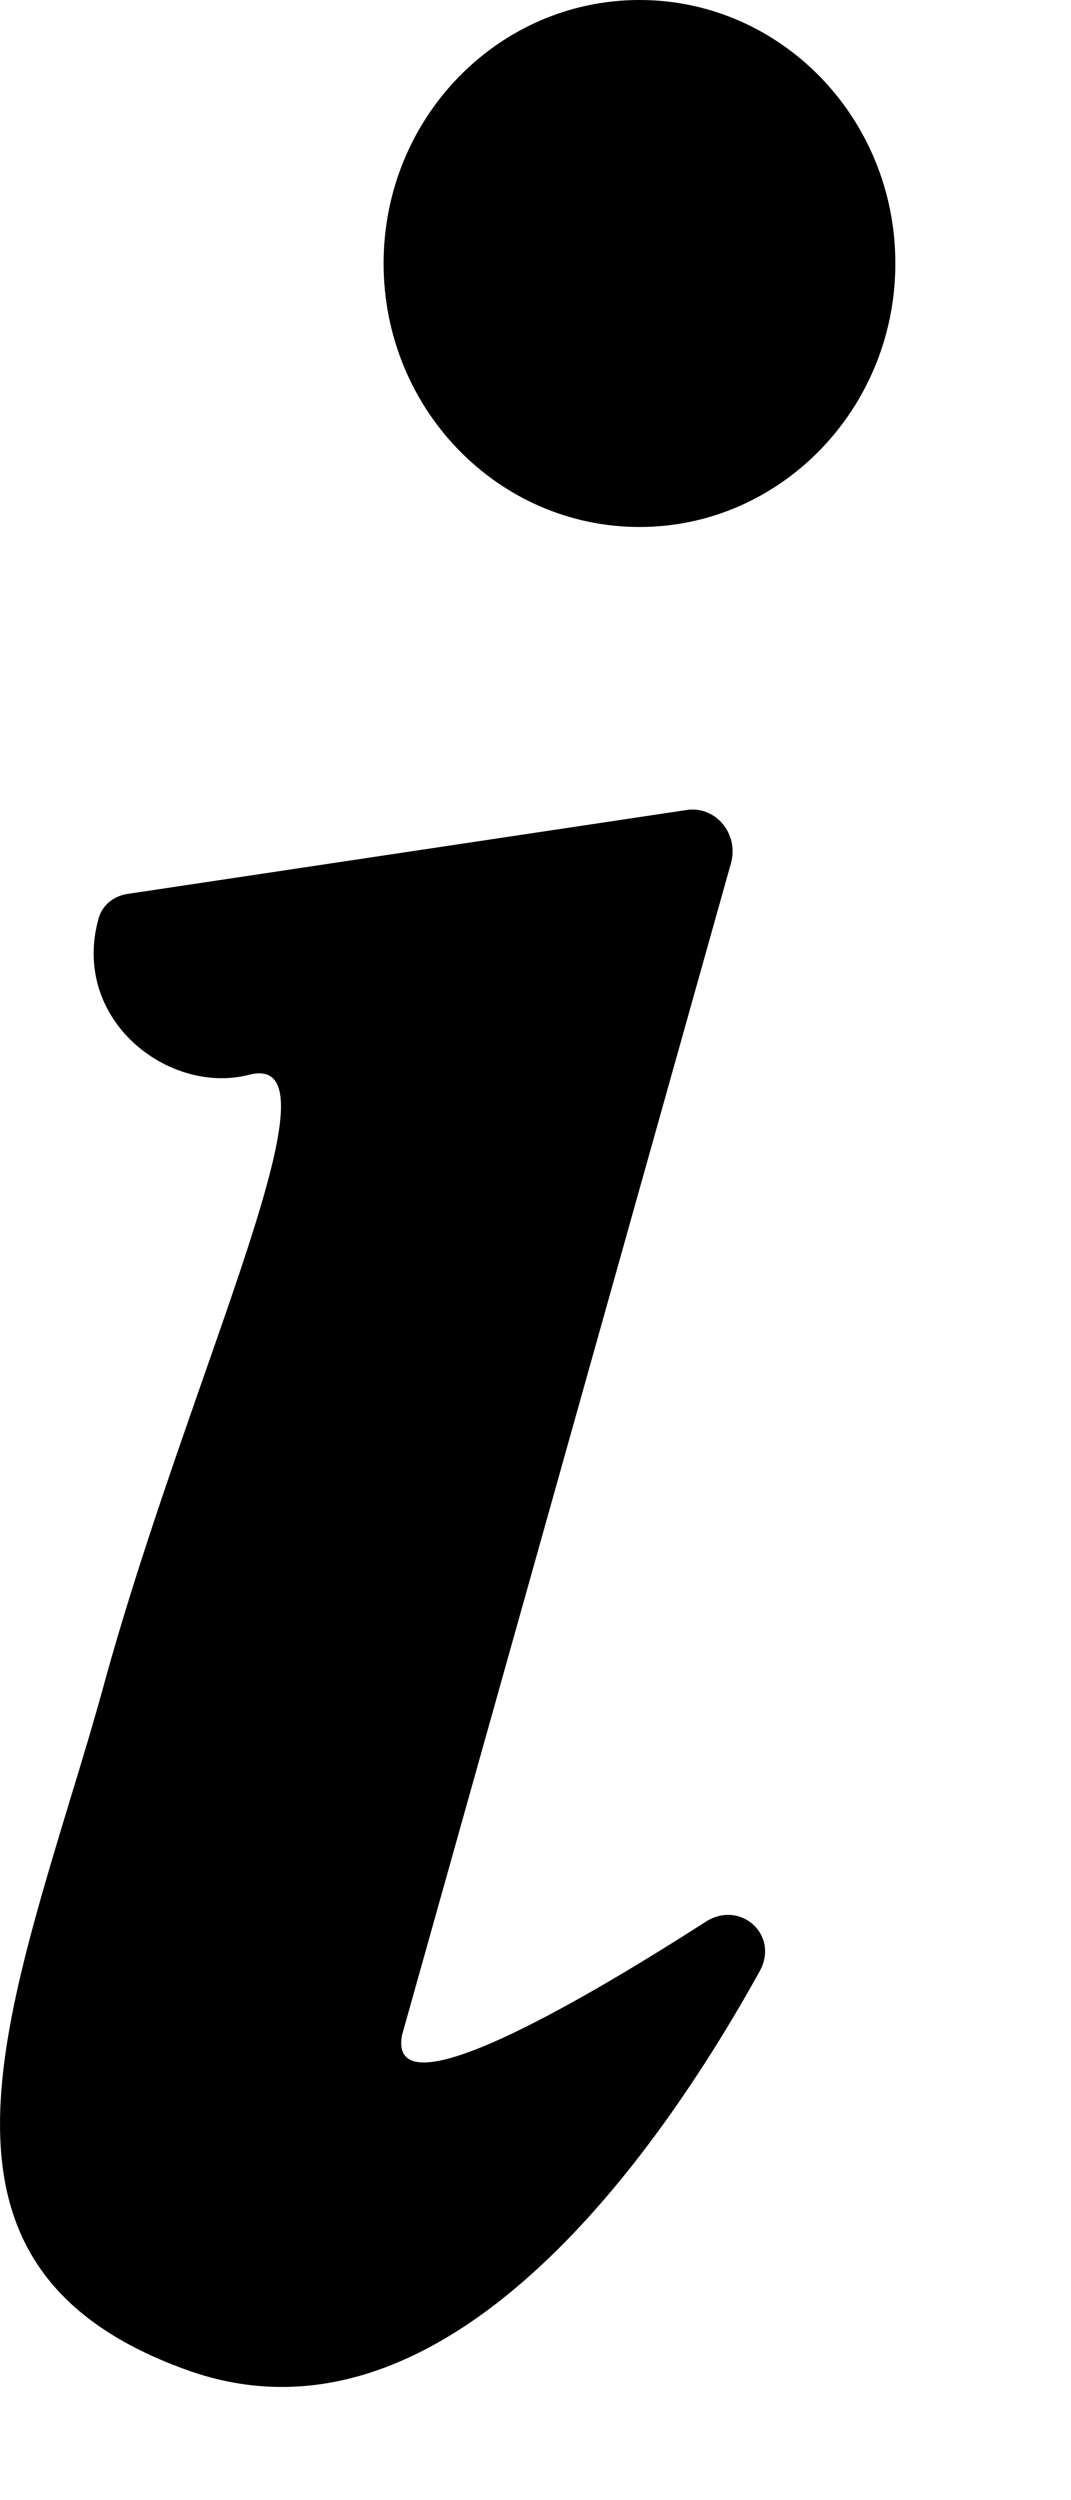 <svg width="6" height="14" viewBox="0 0 6 14" fill="none" xmlns="http://www.w3.org/2000/svg">
<path fill-rule="evenodd" clip-rule="evenodd" d="M5.016 1.475C5.016 2.289 4.373 2.951 3.583 2.951C2.792 2.951 2.149 2.292 2.149 1.475C2.149 0.659 2.792 0 3.583 0C4.373 0 5.016 0.659 5.016 1.475ZM0.719 5.005L3.845 4.536C4.009 4.51 4.141 4.67 4.095 4.834L2.252 11.397C2.172 11.838 3.229 11.226 3.954 10.761C4.148 10.637 4.369 10.836 4.255 11.04C3.683 12.072 2.48 13.796 1.038 13.268C-0.416 12.741 -0.049 11.535 0.39 10.086C0.459 9.86 0.529 9.631 0.593 9.394C0.755 8.812 0.96 8.228 1.14 7.712C1.502 6.678 1.767 5.92 1.393 6.019C0.946 6.133 0.395 5.711 0.552 5.144C0.573 5.066 0.641 5.015 0.719 5.005Z" fill="black"/>
</svg>
